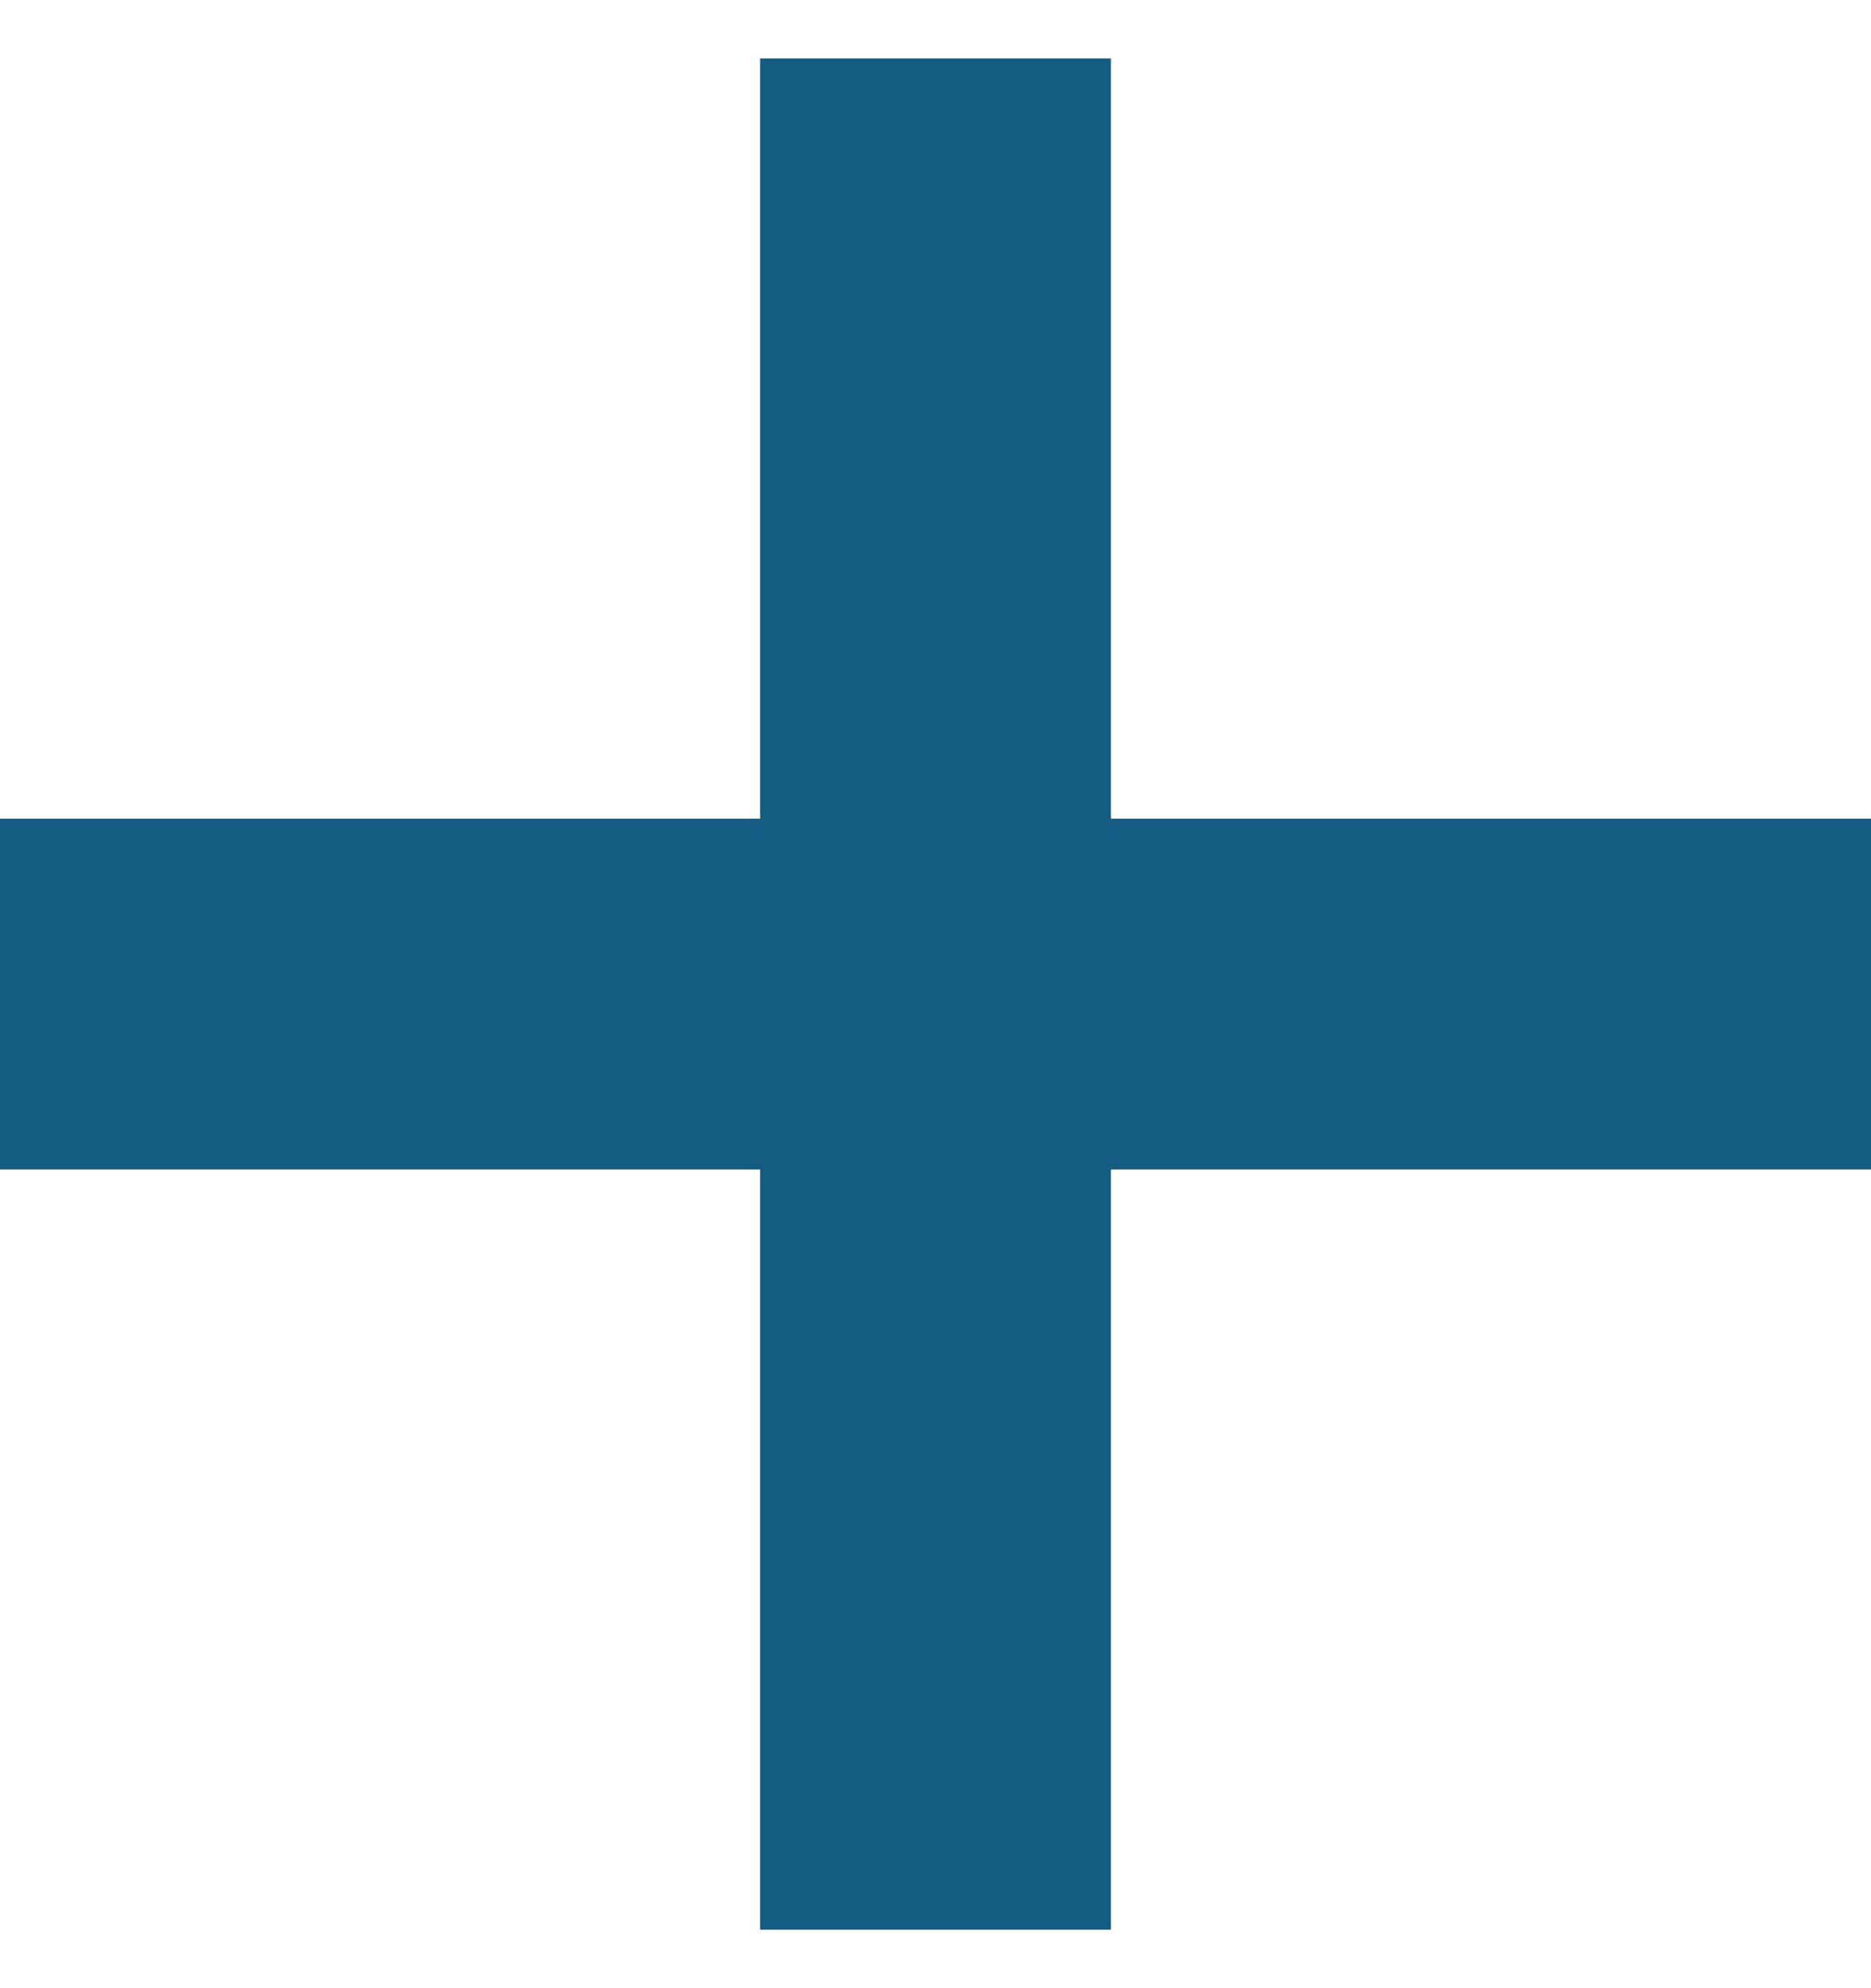 <?xml version="1.0" encoding="UTF-8"?>
<svg id="Layer_1" xmlns="http://www.w3.org/2000/svg" version="1.1" viewBox="0 0 16 17">
  <!-- Generator: Adobe Illustrator 29.7.1, SVG Export Plug-In . SVG Version: 2.1.1 Build 8)  -->
  <defs>
    <style>
      .st0 {
        fill: none;
        stroke: #155c82;
        stroke-width: 3px;
      }
    </style>
  </defs>
  <path class="st0" d="M8,.5v16"/>
  <path class="st0" d="M0,8.5h16"/>
</svg>